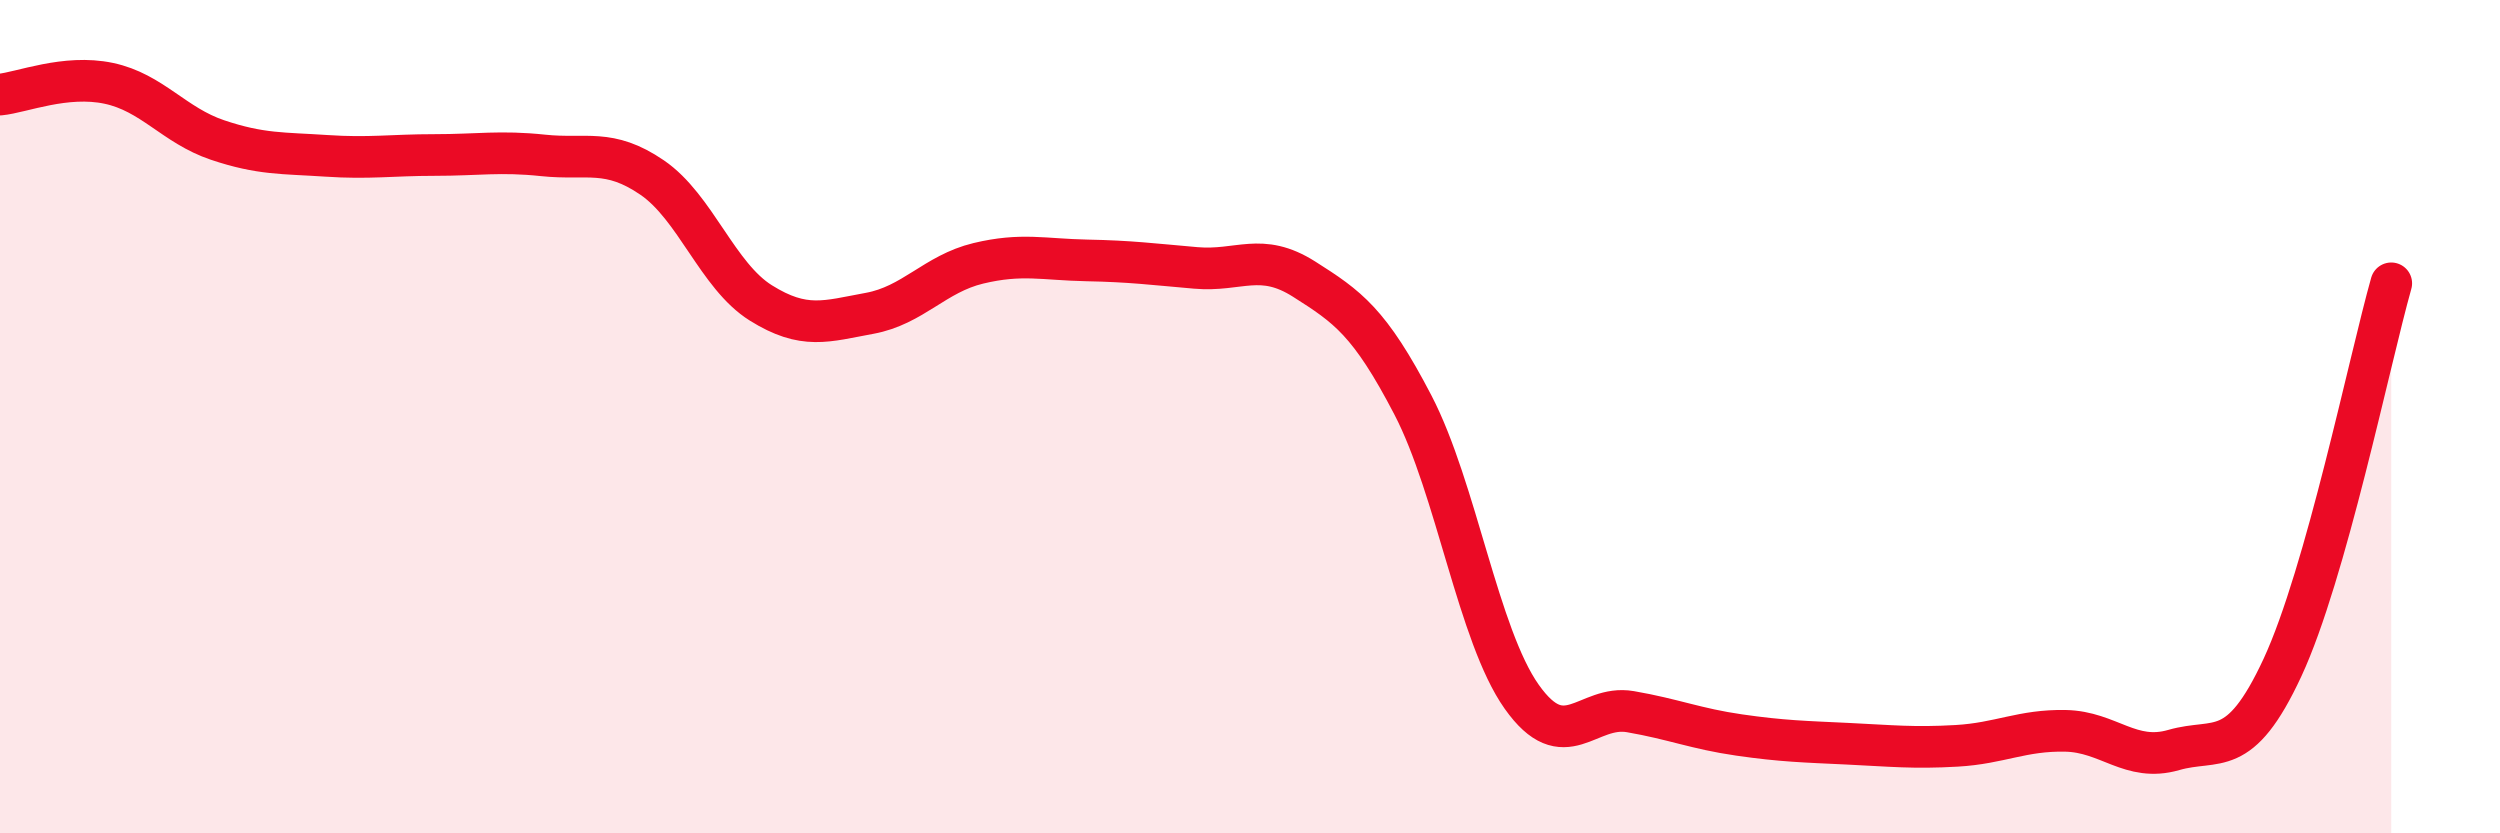 
    <svg width="60" height="20" viewBox="0 0 60 20" xmlns="http://www.w3.org/2000/svg">
      <path
        d="M 0,2.27 C 0.52,2.22 1.57,1.78 2.61,2 C 3.65,2.22 4.18,3.01 5.22,3.36 C 6.26,3.71 6.79,3.67 7.83,3.74 C 8.87,3.81 9.39,3.72 10.43,3.72 C 11.47,3.72 12,3.62 13.04,3.73 C 14.08,3.84 14.61,3.55 15.65,4.26 C 16.69,4.97 17.22,6.62 18.26,7.27 C 19.3,7.92 19.83,7.71 20.87,7.52 C 21.91,7.33 22.44,6.57 23.48,6.32 C 24.52,6.07 25.05,6.23 26.09,6.25 C 27.13,6.27 27.66,6.34 28.7,6.43 C 29.74,6.52 30.26,6.04 31.3,6.7 C 32.34,7.36 32.87,7.72 33.91,9.72 C 34.95,11.72 35.48,15.25 36.52,16.72 C 37.56,18.19 38.09,16.9 39.13,17.08 C 40.17,17.26 40.7,17.49 41.74,17.64 C 42.78,17.79 43.31,17.8 44.35,17.85 C 45.39,17.9 45.92,17.96 46.96,17.9 C 48,17.84 48.53,17.52 49.57,17.54 C 50.61,17.56 51.13,18.3 52.17,18 C 53.21,17.7 53.74,18.26 54.78,16.02 C 55.82,13.78 56.87,8.64 57.39,6.8L57.39 20L0 20Z"
        fill="#EB0A25"
        opacity="0.1"
        stroke-linecap="round"
        stroke-linejoin="round"
      />
      <path
        d="M 0,2.27 C 0.52,2.22 1.57,1.78 2.61,2 C 3.65,2.22 4.18,3.01 5.22,3.36 C 6.26,3.71 6.79,3.67 7.83,3.74 C 8.87,3.81 9.39,3.72 10.43,3.72 C 11.47,3.72 12,3.62 13.04,3.73 C 14.08,3.84 14.61,3.55 15.65,4.26 C 16.69,4.97 17.22,6.62 18.26,7.27 C 19.3,7.92 19.83,7.71 20.87,7.52 C 21.91,7.33 22.44,6.57 23.48,6.32 C 24.52,6.07 25.05,6.23 26.09,6.25 C 27.13,6.27 27.66,6.34 28.7,6.43 C 29.74,6.52 30.26,6.04 31.3,6.7 C 32.34,7.36 32.87,7.72 33.91,9.72 C 34.95,11.72 35.48,15.25 36.52,16.72 C 37.56,18.19 38.09,16.9 39.13,17.08 C 40.17,17.26 40.7,17.49 41.74,17.64 C 42.78,17.79 43.31,17.8 44.35,17.85 C 45.39,17.9 45.92,17.96 46.96,17.9 C 48,17.84 48.53,17.52 49.57,17.54 C 50.61,17.56 51.13,18.3 52.17,18 C 53.21,17.7 53.74,18.26 54.78,16.02 C 55.82,13.78 56.87,8.64 57.39,6.8"
        stroke="#EB0A25"
        stroke-width="1"
        fill="none"
        stroke-linecap="round"
        stroke-linejoin="round"
      />
    </svg>
  